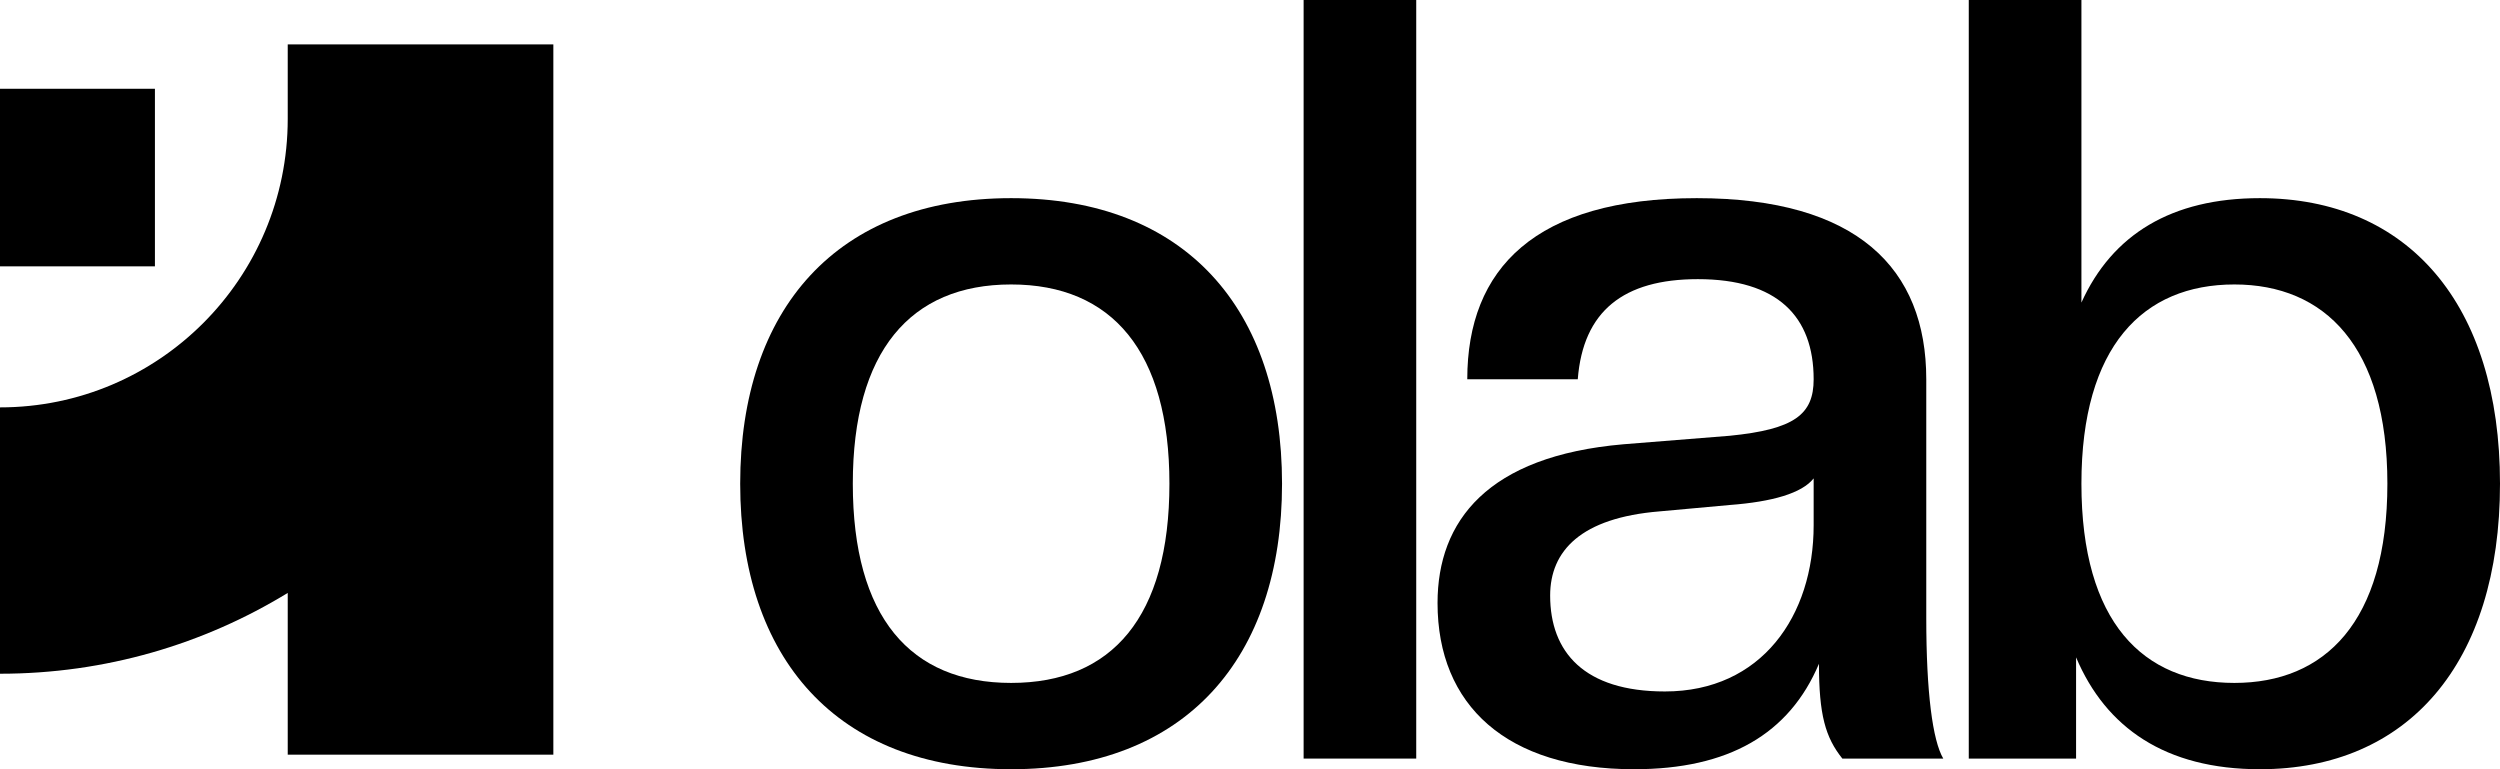 <svg width="65" height="20" viewBox="0 0 65 20" fill="none" xmlns="http://www.w3.org/2000/svg">
<path d="M58.757 20C56.299 20 54.752 18.92 53.978 17.091V19.723H51.188V0H54.117V7.867C54.918 6.094 56.465 5.152 58.757 5.152C62.597 5.152 65 7.895 65 12.576C65 17.258 62.597 20 58.757 20ZM58.094 17.756C60.442 17.756 62.072 16.177 62.072 12.576C62.072 9.003 60.442 7.396 58.094 7.396C55.719 7.396 54.117 9.003 54.117 12.576C54.117 16.177 55.719 17.756 58.094 17.756Z" fill="black"/>
<path d="M42.486 20C39.172 20 37.376 18.338 37.376 15.679C37.376 13.546 38.674 11.856 42.21 11.551L44.972 11.33C46.657 11.163 47.155 10.776 47.155 9.861C47.155 8.227 46.215 7.258 44.144 7.258C42.21 7.258 41.16 8.089 41.022 9.861H38.149C38.149 6.981 39.917 5.152 44.116 5.152C48.287 5.152 50.083 6.981 50.083 9.861V16.067C50.083 18.006 50.248 19.252 50.525 19.723H47.901C47.459 19.169 47.293 18.587 47.293 17.258C46.519 19.086 44.945 20 42.486 20ZM43.287 17.978C45.801 17.978 47.155 16.011 47.155 13.656V12.438C46.851 12.825 46.077 13.047 44.972 13.13L43.149 13.296C41.105 13.463 40.304 14.321 40.304 15.485C40.304 16.953 41.188 17.978 43.287 17.978Z" fill="black"/>
<path d="M36.822 19.723H33.894V0H36.822V19.723Z" fill="black"/>
<path d="M26.289 20C21.759 20 19.245 17.119 19.245 12.576C19.245 8.033 21.759 5.152 26.289 5.152C30.819 5.152 33.333 8.033 33.333 12.576C33.333 17.119 30.819 20 26.289 20ZM26.289 17.756C28.913 17.756 30.405 16.039 30.405 12.576C30.405 9.141 28.913 7.396 26.289 7.396C23.665 7.396 22.173 9.141 22.173 12.576C22.173 16.039 23.665 17.756 26.289 17.756Z" fill="black"/>
<path fill-rule="evenodd" clip-rule="evenodd" d="M14.387 19.622H7.481V15.416C5.301 16.749 2.74 17.517 0 17.517V10.592C4.132 10.592 7.481 7.233 7.481 3.09V1.154H14.387V19.622Z" fill="black"/>
<path fill-rule="evenodd" clip-rule="evenodd" d="M-1.9817e-06 2.308L4.028 2.308L4.028 6.925L6.67572e-06 6.925L-1.9817e-06 2.308Z" fill="black"/>
</svg>
